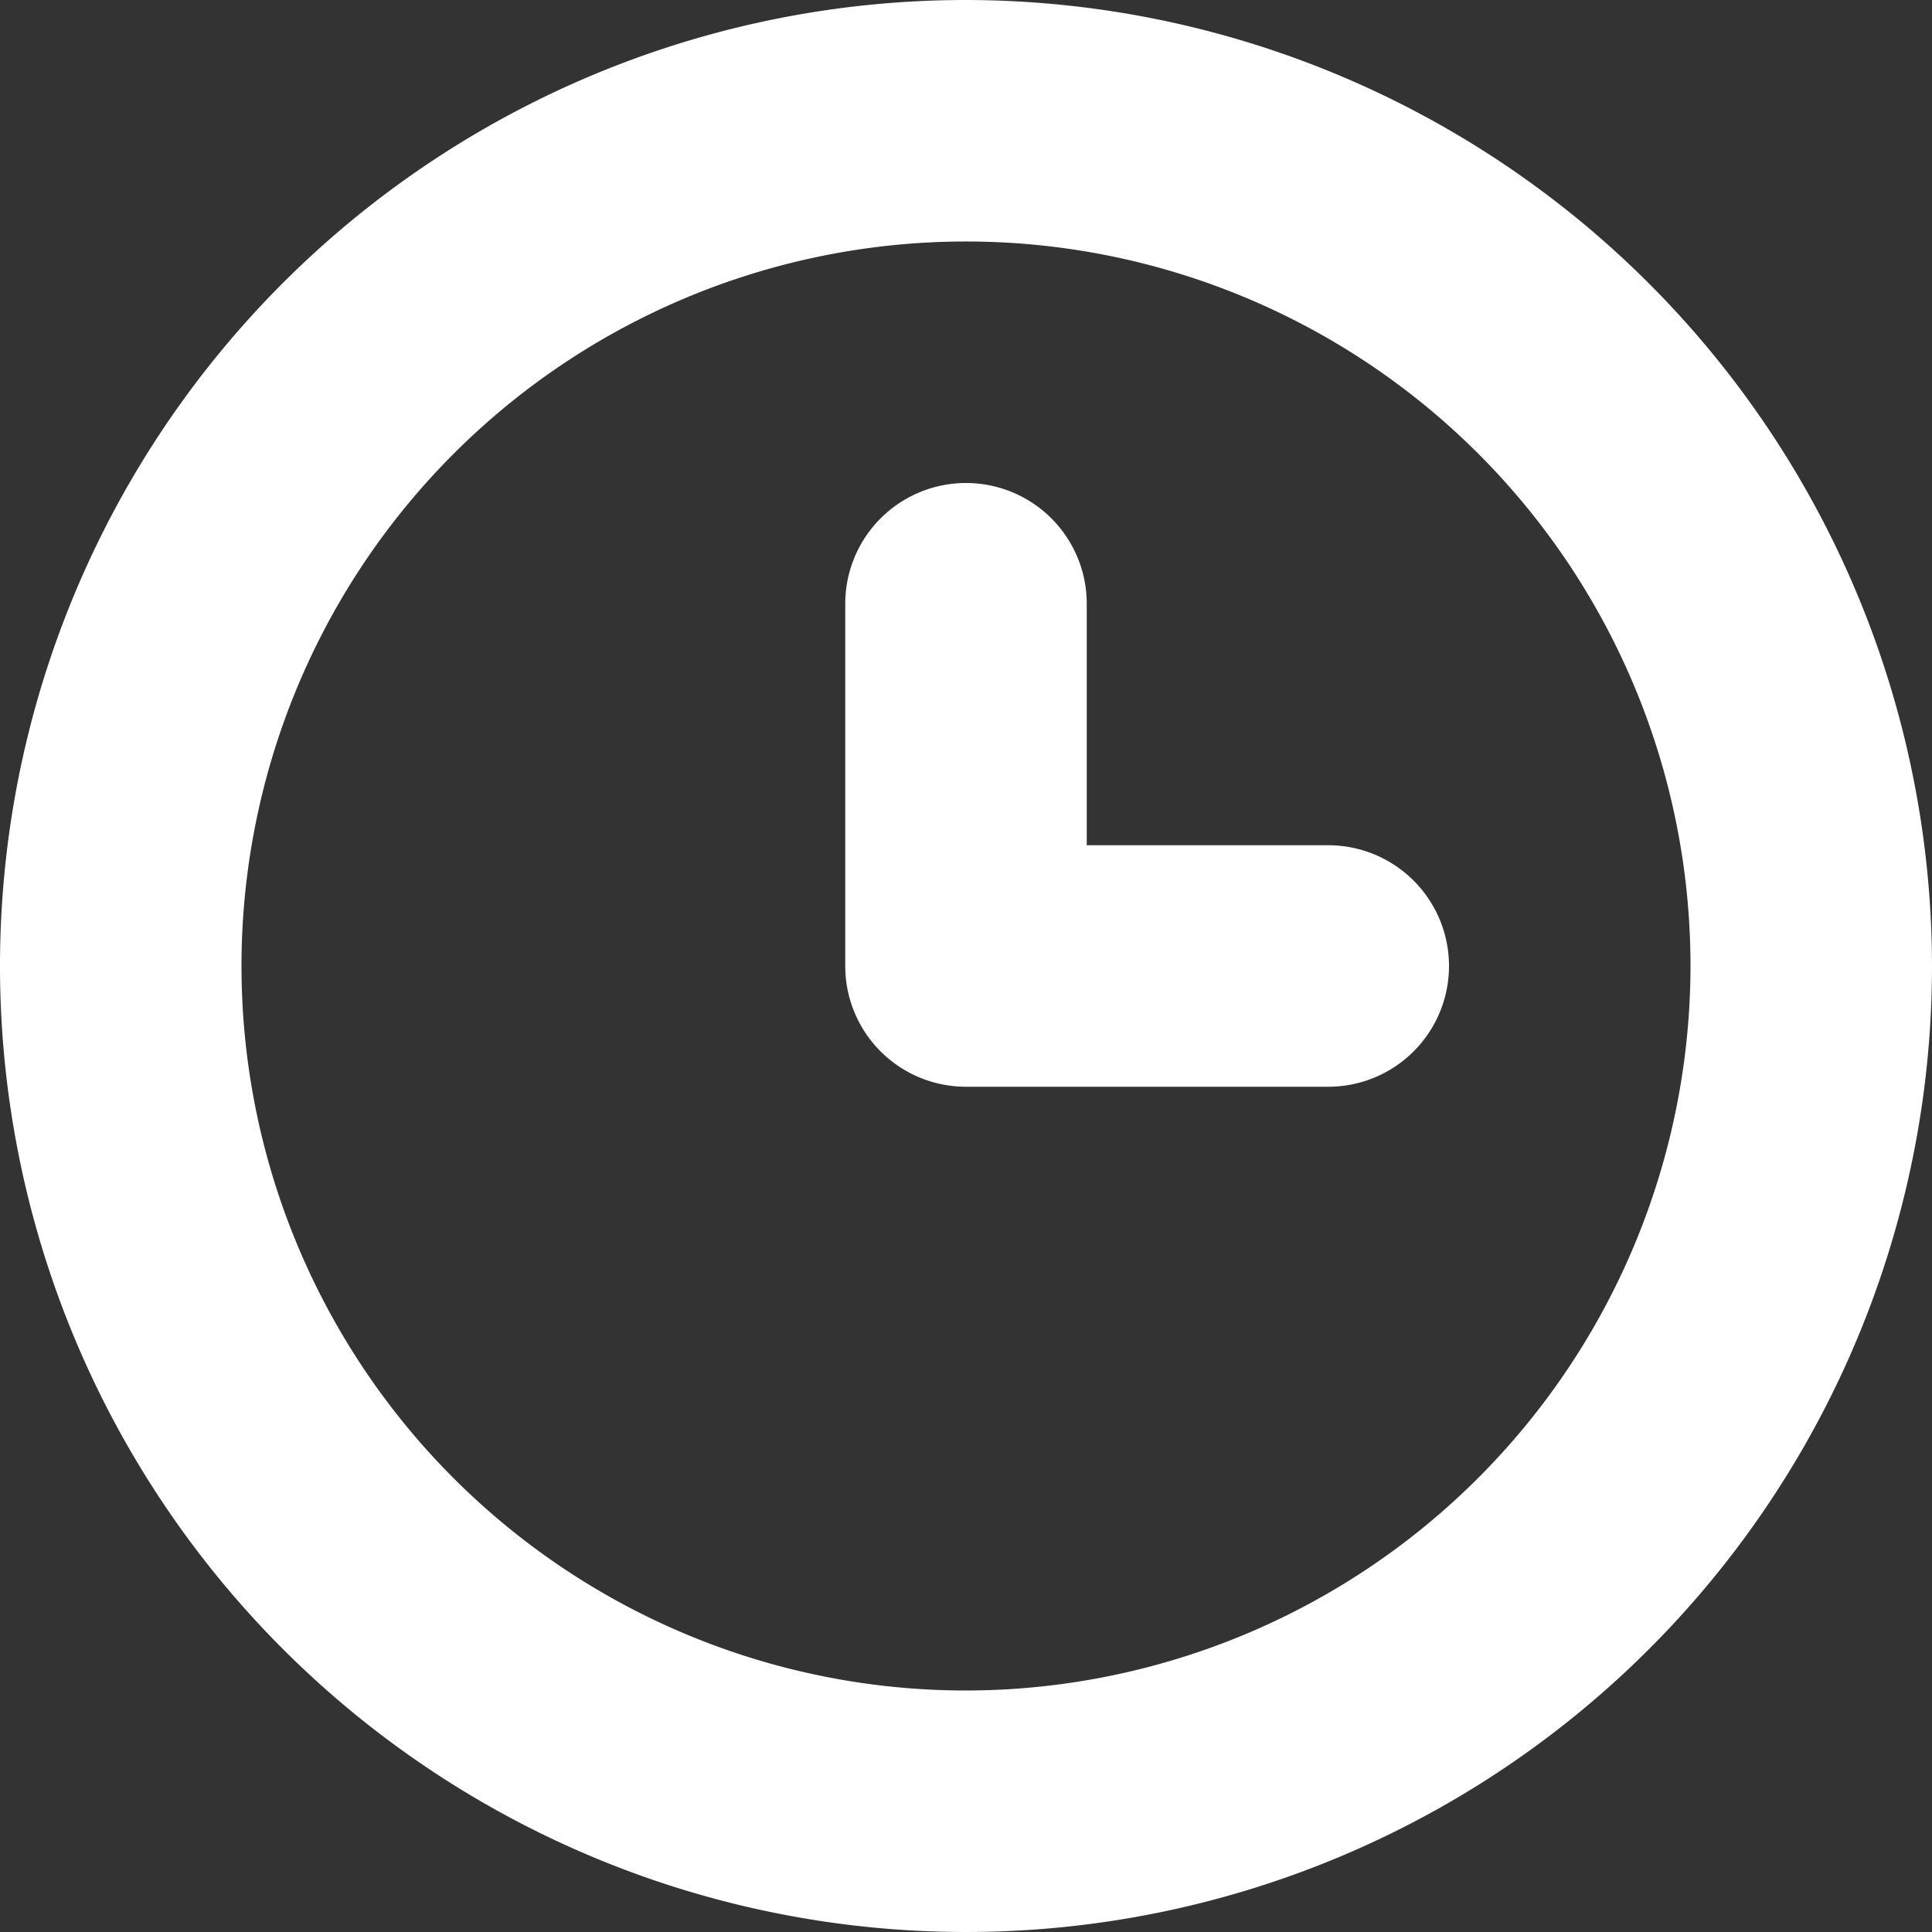<svg xmlns="http://www.w3.org/2000/svg" viewBox="0 0 96 96" height="800px" width="800px" fill="#ffffff">

<rect x="0" y="0" width="96" height="96" fill="#333333" stroke="none"/>

<g stroke-width="0" id="SVGRepo_bgCarrier"></g>

<g stroke-linejoin="round" stroke-linecap="round" id="SVGRepo_tracerCarrier"></g>

<g id="SVGRepo_iconCarrier"> <title></title> <g> <path d="M48,0A48,48,0,1,0,96,48,48.055,48.055,0,0,0,48,0Zm0,84A36,36,0,1,1,84,48,36.039,36.039,0,0,1,48,84Z"></path> <path d="M66,42H54V30a6,6,0,0,0-12,0V48a5.997,5.997,0,0,0,6,6H66a6,6,0,0,0,0-12Z"></path> </g> </g>

</svg>
